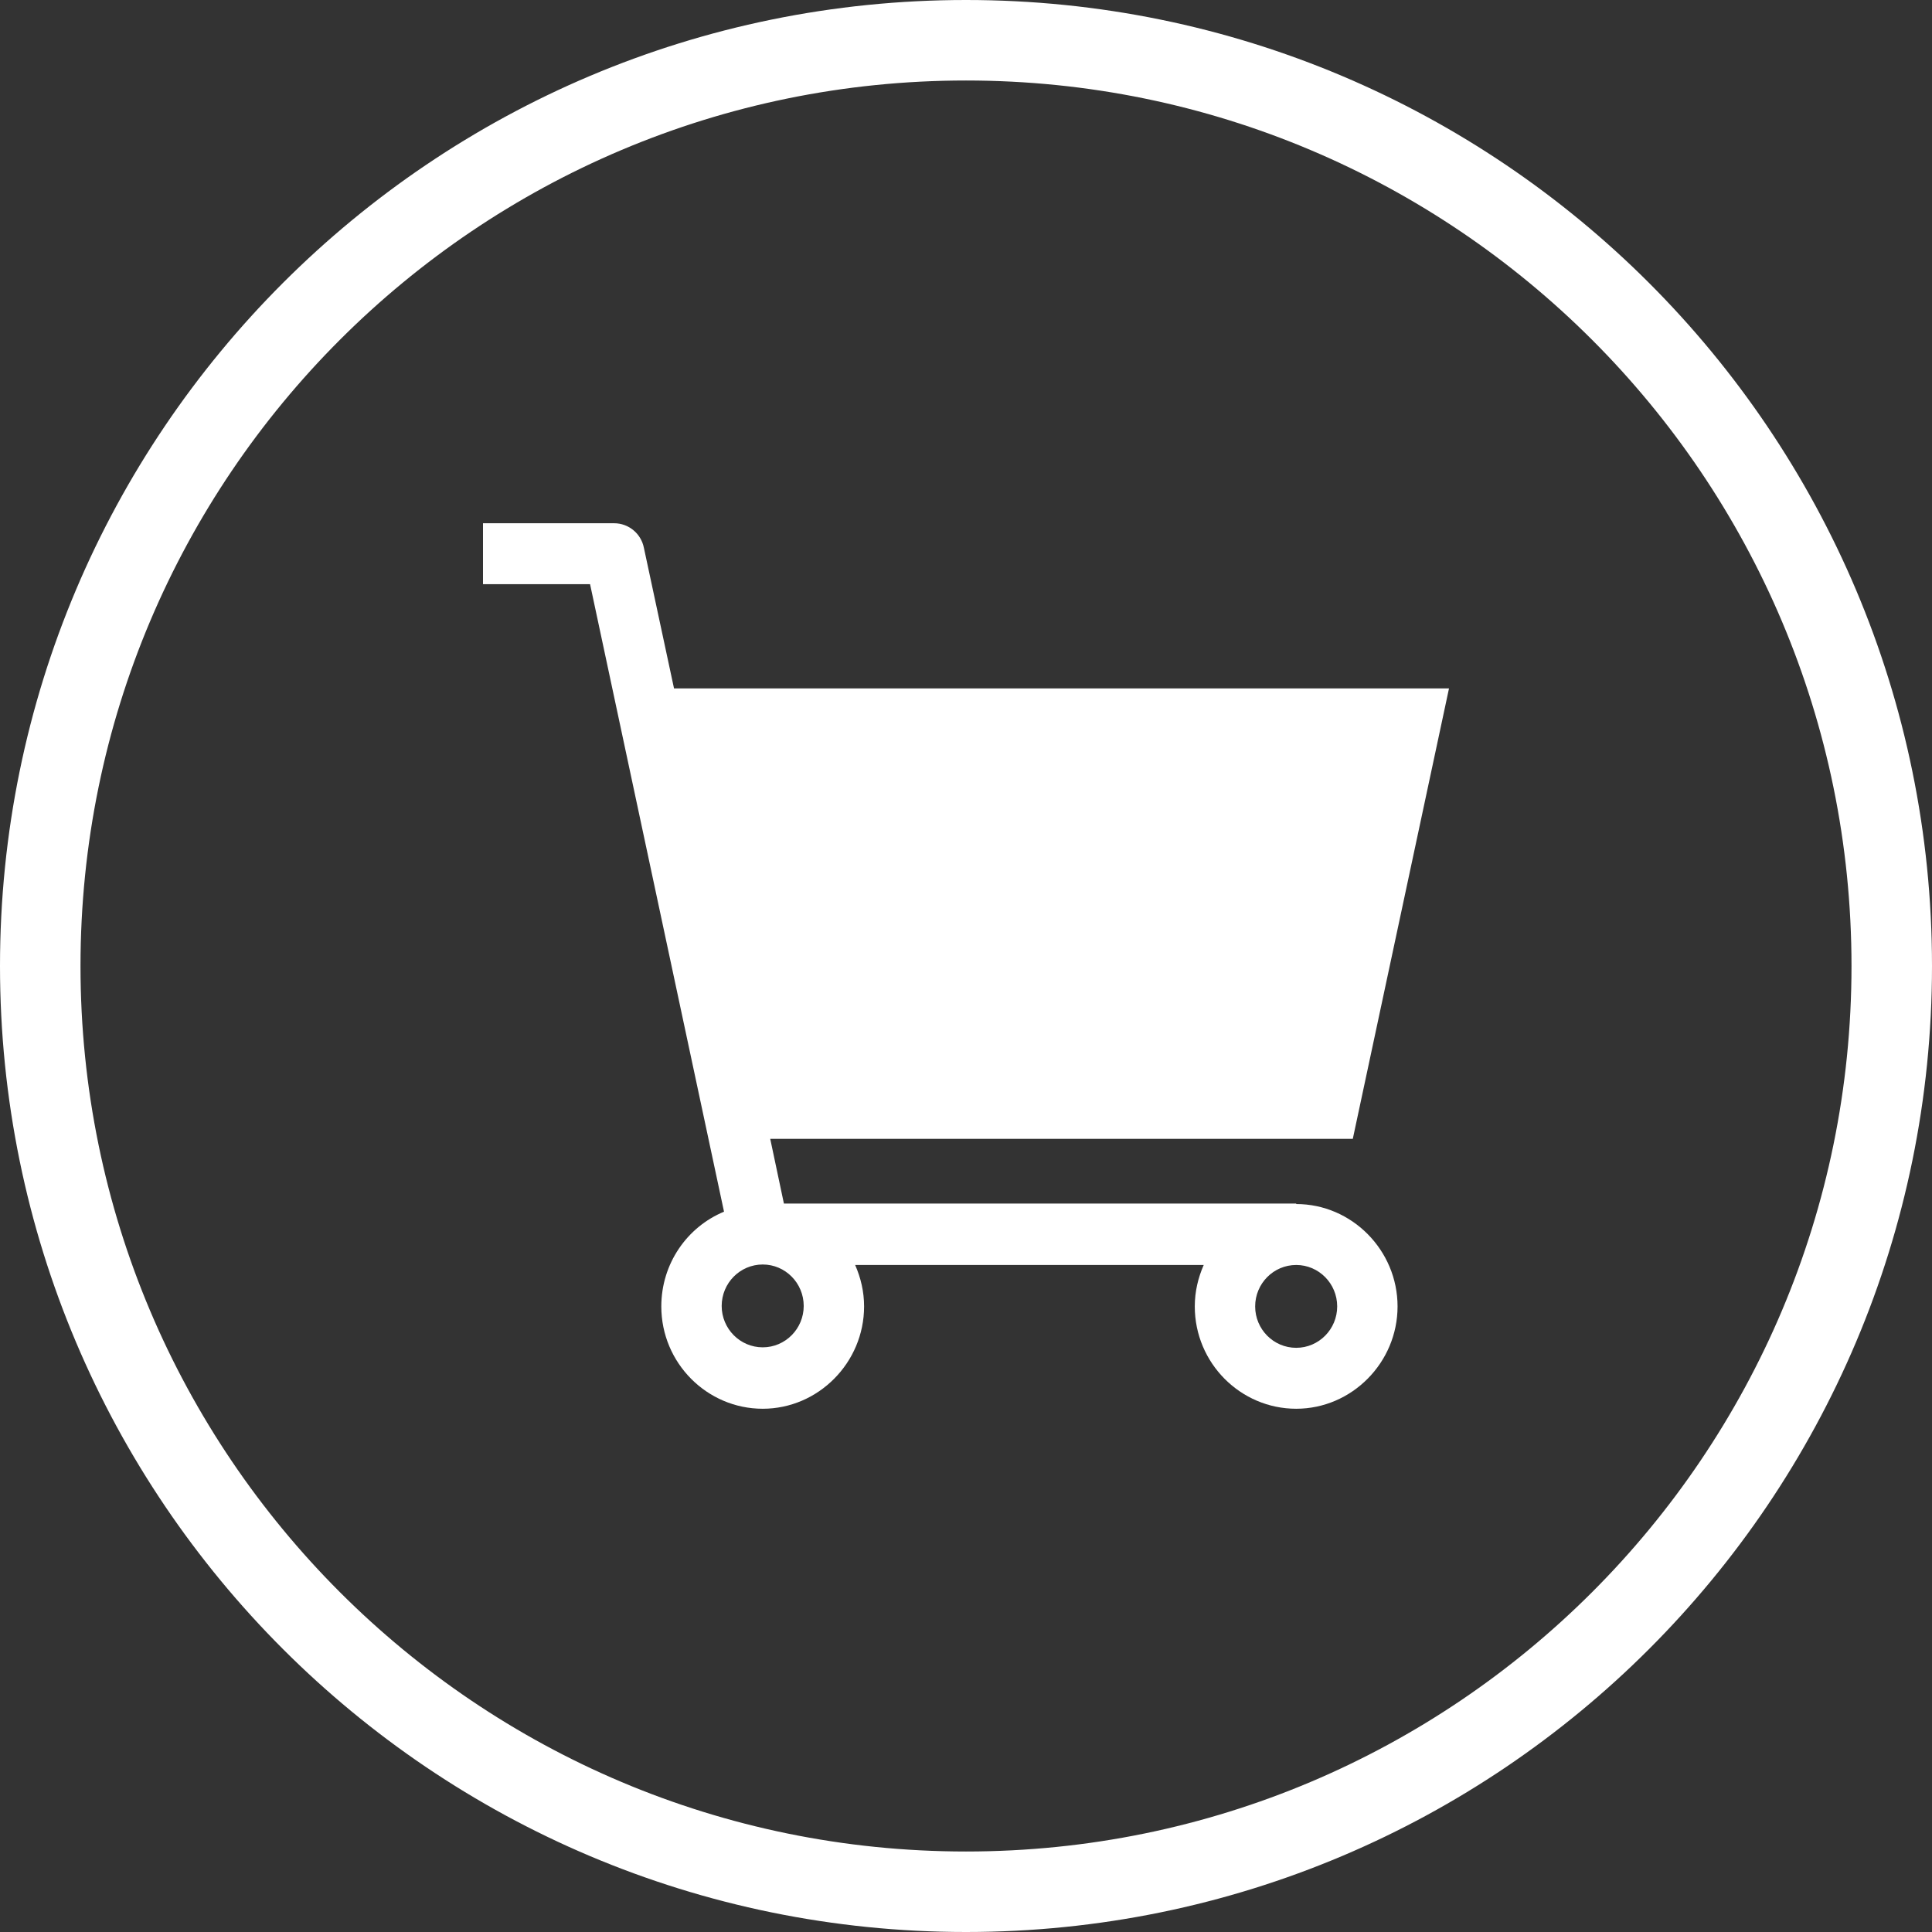 <svg width="24" height="24" viewBox="0 0 24 24" fill="none" xmlns="http://www.w3.org/2000/svg">
<rect x="0" y="0" width="24" height="24" fill="#333333" stroke="none"/>
<path d="M12 0.5C18.351 0.5 23.5 5.649 23.5 12C23.5 18.351 18.351 23.5 12 23.5C5.649 23.5 0.5 18.351 0.5 12C0.5 5.649 5.649 0.5 12 0.5Z" stroke="white"/>
<path d="M16.102 14.951H9.738L9.568 14.147H16.805L18 8.552H8.373L7.998 6.802C7.963 6.63 7.811 6.5 7.629 6.5H6V7.257H7.33L8.994 15.052C8.537 15.241 8.215 15.696 8.215 16.229C8.215 16.932 8.783 17.5 9.475 17.5C10.166 17.5 10.734 16.926 10.734 16.229C10.734 16.045 10.693 15.874 10.623 15.714H14.953C14.883 15.874 14.842 16.045 14.842 16.229C14.842 16.932 15.41 17.5 16.102 17.5C16.793 17.5 17.361 16.926 17.361 16.229C17.361 15.531 16.793 14.957 16.102 14.957V14.951ZM9.984 16.223C9.984 16.506 9.756 16.737 9.475 16.737C9.193 16.737 8.965 16.506 8.965 16.223C8.965 15.939 9.193 15.708 9.475 15.708C9.756 15.708 9.984 15.939 9.984 16.223ZM16.102 16.743C15.82 16.743 15.592 16.512 15.592 16.229C15.592 15.945 15.82 15.714 16.102 15.714C16.383 15.714 16.611 15.945 16.611 16.229C16.611 16.512 16.383 16.743 16.102 16.743Z" fill="white"/>
</svg>
